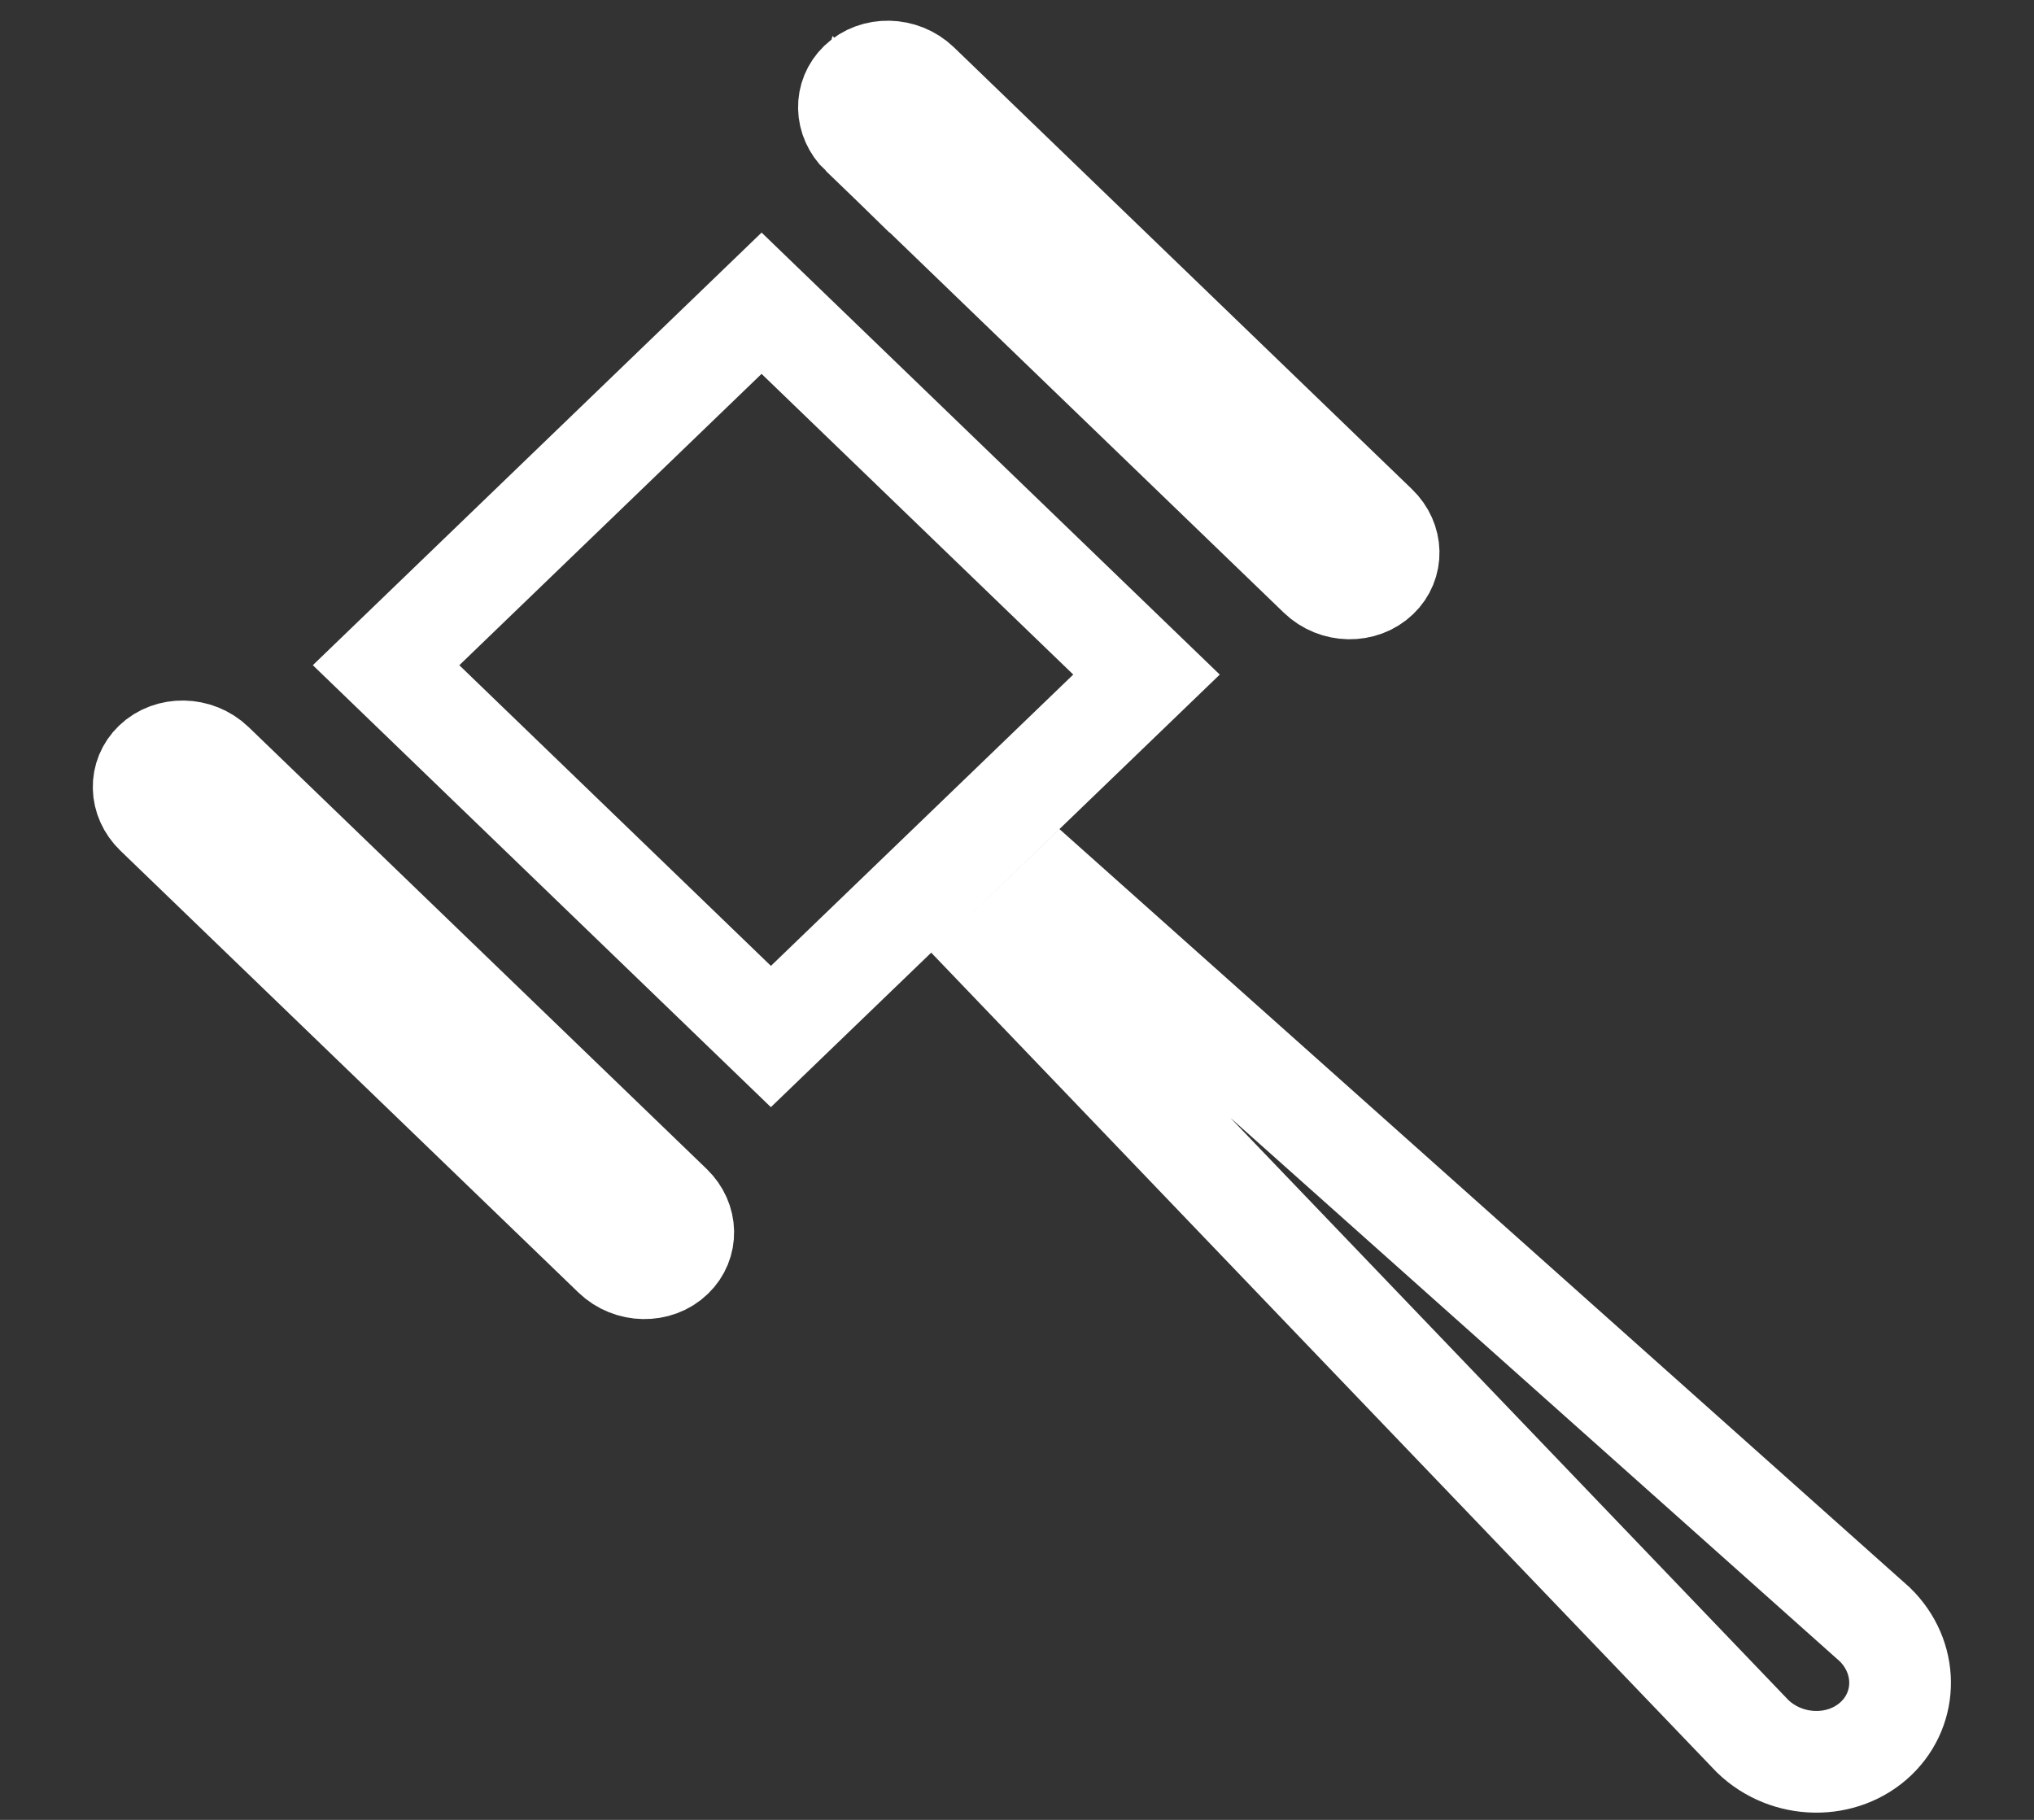 <?xml version="1.0" encoding="UTF-8"?>
<svg width="19px" height="17px" viewBox="0 0 19 17" version="1.1" xmlns="http://www.w3.org/2000/svg" xmlns:xlink="http://www.w3.org/1999/xlink">
    <rect x="0" y="0" width="19" height="17" fill="#333333" stroke="none"/>
    <!-- Generator: Sketch 59.1 (86144) - https://sketch.com -->
    <title>Shape</title>
    <desc>Created with Sketch.</desc>
    <g id="Lkisting" stroke="none" stroke-width="1" fill="none" fill-rule="evenodd">
        <g id="1---Auction-Listing-Higher-Bid" transform="translate(-873, -2755)" fill-rule="nonzero" stroke="#FFFFFF" stroke-width="0.95">
            <g id="Group-45" transform="translate(872, 2753)">
                <g id="auction_verdict_judge_icon_178034-(1)" transform="translate(11.5, 10) rotate(15) translate(-11.5, -10) translate(2, 3)">
                    <path d="M5.38,1.12 L5.38,1.119 L10.582,3.999 C10.771,4.104 11.013,4.042 11.117,3.868 C11.214,3.708 11.157,3.504 10.98,3.406 L5.778,0.526 C5.589,0.422 5.346,0.484 5.242,0.656 C5.145,0.817 5.202,1.021 5.38,1.12 Z M9.263,5.305 L4.892,2.885 L2.379,7.059 L6.749,9.479 L9.263,5.305 Z M0.66,8.959 L0.66,8.959 L0.66,8.959 Z M0.66,8.959 L5.862,11.839 C6.05,11.943 6.293,11.881 6.396,11.708 C6.493,11.547 6.436,11.343 6.26,11.245 L1.058,8.365 C0.869,8.261 0.626,8.323 0.522,8.496 C0.425,8.656 0.482,8.86 0.66,8.959 Z M18.133,12.116 L9.031,7.532 L8.644,8.174 L17.299,13.419 C17.693,13.637 18.198,13.507 18.42,13.138 C18.634,12.782 18.51,12.329 18.133,12.116 Z" id="Shape"></path>
                </g>
            </g>
        </g>
    </g>
</svg>